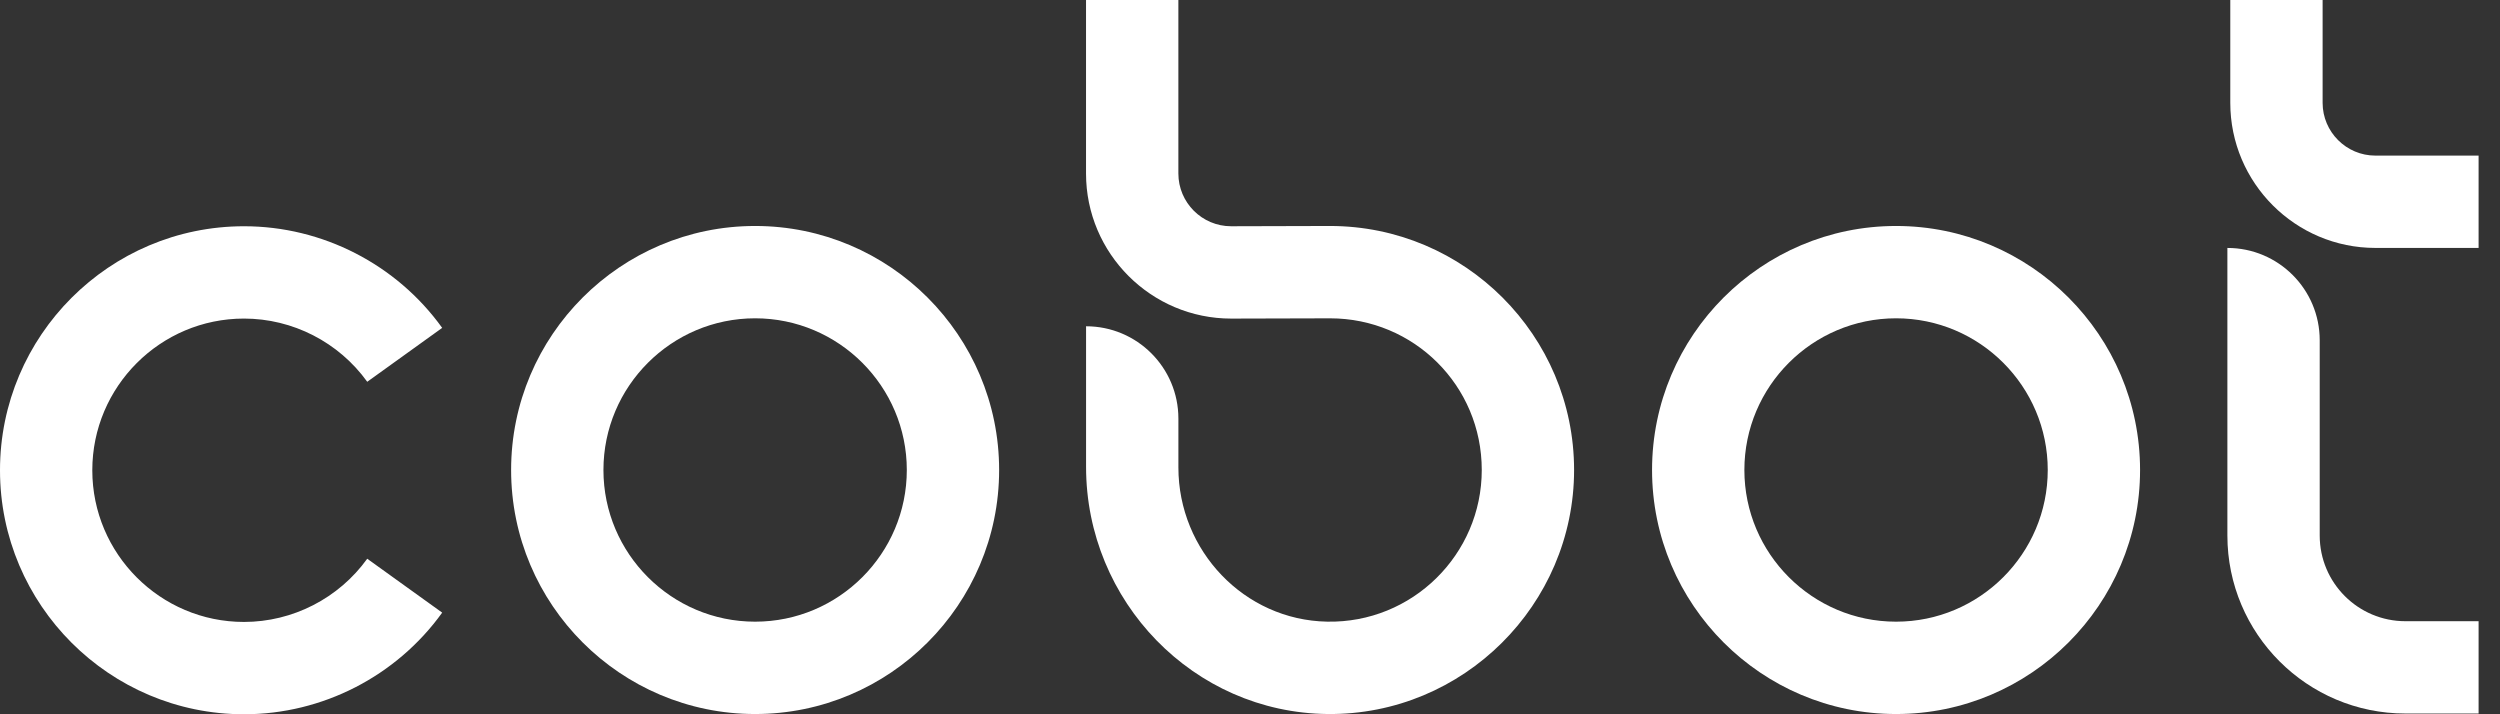 <svg width="112" height="32" viewBox="0 0 112 32" fill="none" xmlns="http://www.w3.org/2000/svg">
<rect x="0" y="0" width="112" height="32" fill="#333333" stroke="none"/>
<g id="Primary Logo" clip-path="url(#clip0_3451_13309)">
<path id="Vector" d="M33.829 31.988C27.802 31.988 22.898 27.083 22.898 21.056C22.898 15.029 27.802 10.124 33.829 10.124C39.857 10.124 44.761 15.029 44.761 21.056C44.761 27.083 39.857 31.988 33.829 31.988ZM33.829 14.26C30.083 14.26 27.034 17.309 27.034 21.056C27.034 24.802 30.083 27.851 33.829 27.851C37.576 27.851 40.625 24.802 40.625 21.056C40.625 17.309 37.576 14.26 33.829 14.26Z" fill="white"></path>
<path id="Vector_2" d="M84.944 31.988C78.916 31.988 74.012 27.083 74.012 21.056C74.012 15.029 78.916 10.124 84.944 10.124C90.971 10.124 95.875 15.029 95.875 21.056C95.875 27.083 90.971 31.988 84.944 31.988ZM84.944 14.26C81.197 14.26 78.148 17.309 78.148 21.056C78.148 24.802 81.197 27.851 84.944 27.851C88.69 27.851 91.739 24.802 91.739 21.056C91.739 17.309 88.69 14.26 84.944 14.26Z" fill="white"></path>
<path id="Vector_3" d="M111.096 31.966H107.764C103.359 31.966 99.787 28.394 99.787 23.989V11.108C102.071 11.108 103.923 12.961 103.923 15.245V23.989C103.923 26.11 105.643 27.83 107.764 27.83H111.096V31.966Z" fill="white"></path>
<path id="Vector_4" d="M111.096 11.107H106.417C102.833 11.107 99.917 8.191 99.917 4.607V0H104.053V4.607C104.053 5.91 105.114 6.971 106.417 6.971H111.096V11.107Z" fill="white"></path>
<path id="Vector_5" d="M59.48 31.988C53.461 31.929 48.656 26.936 48.656 20.918V14.617C50.94 14.617 52.792 16.469 52.792 18.753V20.943C52.792 24.664 55.736 27.781 59.456 27.85C63.263 27.923 66.383 24.847 66.383 21.056C66.383 17.266 63.334 14.261 59.588 14.261L55.16 14.273C51.57 14.273 48.654 11.357 48.654 7.773V0H52.791V7.773C52.791 9.076 53.851 10.136 55.154 10.136L59.582 10.124C65.615 10.124 70.519 15.029 70.519 21.056C70.519 27.084 65.557 32.047 59.48 31.988Z" fill="white"></path>
<path id="Vector_6" d="M10.932 31.999C4.905 31.999 0 27.095 0 21.068C0 15.04 4.905 10.136 10.932 10.136C14.44 10.136 17.76 11.838 19.81 14.689L16.452 17.104C15.176 15.33 13.112 14.272 10.93 14.272C7.184 14.272 4.135 17.321 4.135 21.068C4.135 24.814 7.184 27.863 10.93 27.863C13.111 27.863 15.176 26.804 16.452 25.031L19.81 27.446C17.758 30.298 14.44 31.999 10.932 31.999Z" fill="white"></path>
</g>
<defs>
<clipPath id="clip0_3451_13309">
<rect width="111.041" height="32" fill="white"></rect>
</clipPath>
</defs>
</svg>
